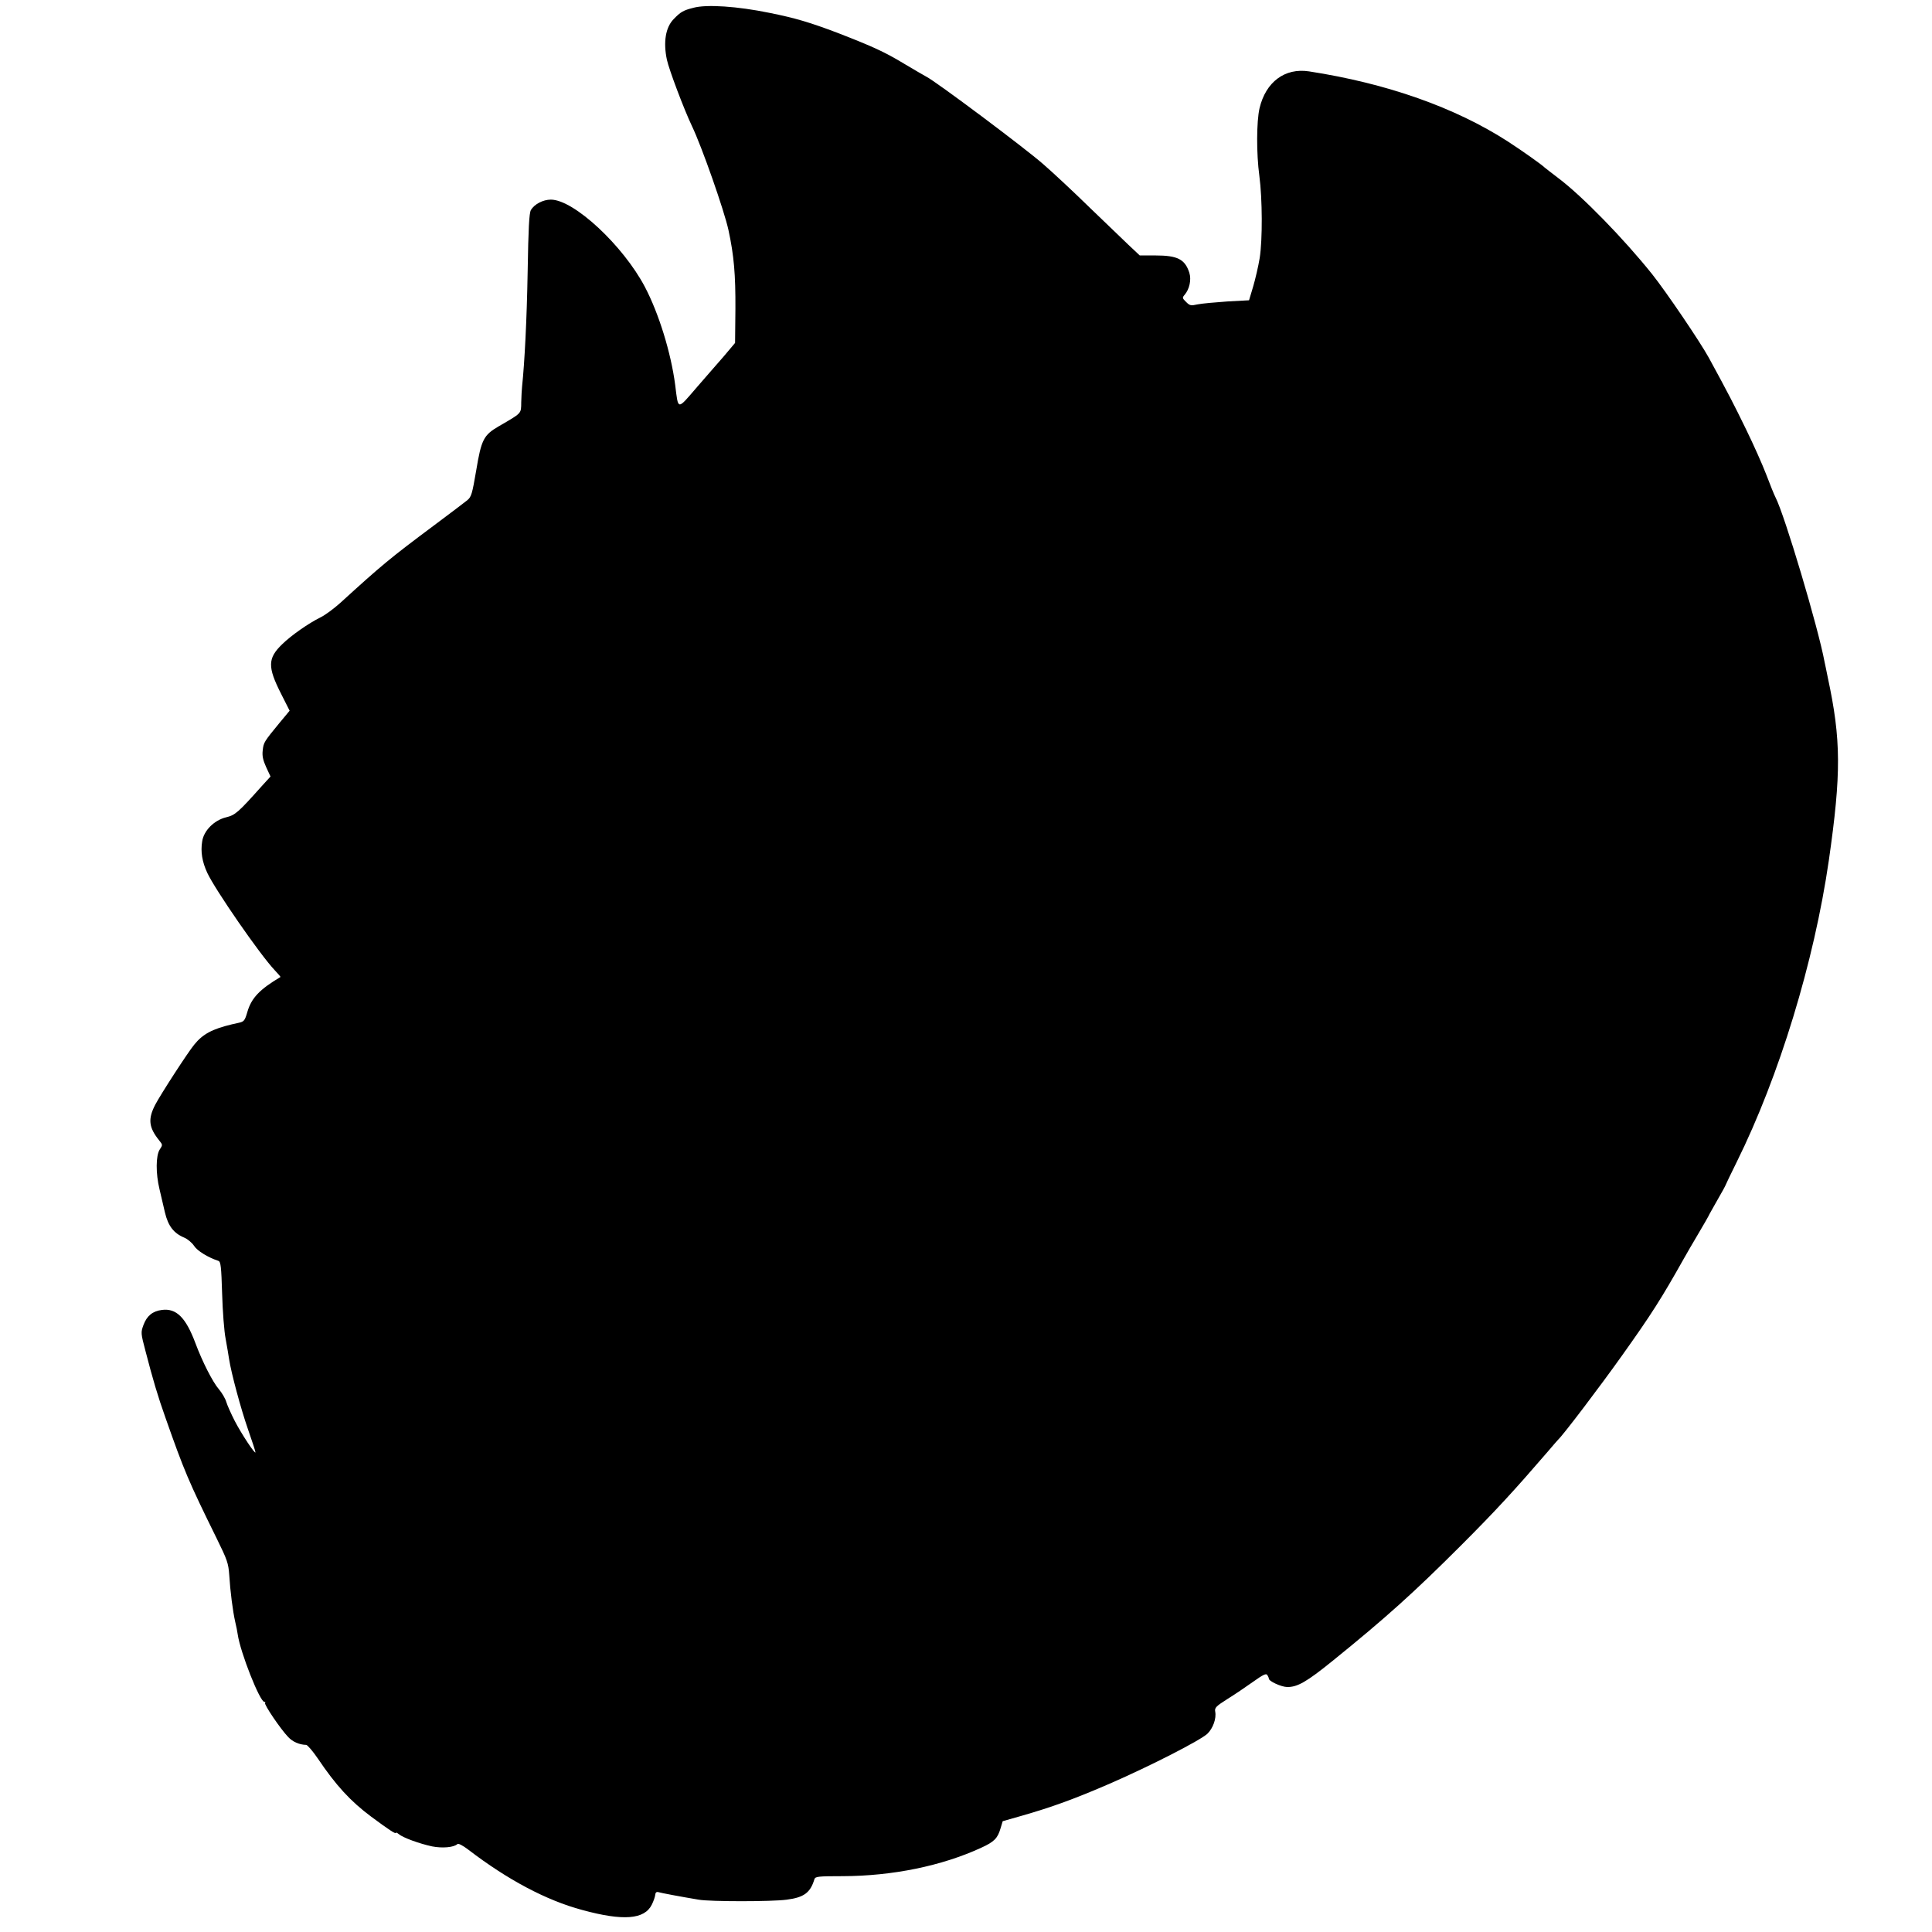 <?xml version="1.0" standalone="no"?>
<!DOCTYPE svg PUBLIC "-//W3C//DTD SVG 20010904//EN"
 "http://www.w3.org/TR/2001/REC-SVG-20010904/DTD/svg10.dtd">
<svg version="1.0" xmlns="http://www.w3.org/2000/svg"
 width="1142pt" height="1142pt" viewBox="0 0 1142 1142"
 preserveAspectRatio="xMidYMid meet">
<g transform="translate(0,1142) scale(0.1,-0.1)"
fill="#000000" stroke="none">
<path d="M4099 11374 c-60 -15 -77 -25 -117 -67 -48 -49 -62 -136 -40 -240 13
-60 101 -293 148 -392 59 -123 191 -500 216 -615 33 -153 42 -264 41 -466 l-2
-201 -37 -44 c-20 -24 -47 -56 -60 -70 -13 -14 -70 -81 -128 -147 -119 -138
-110 -139 -129 13 -25 191 -97 423 -179 579 -129 245 -420 516 -556 516 -46 0
-98 -27 -118 -62 -10 -17 -15 -110 -19 -363 -5 -285 -18 -537 -33 -680 -2 -16
-4 -58 -5 -92 -1 -70 6 -62 -135 -144 -87 -51 -101 -78 -131 -259 -24 -141
-29 -157 -53 -177 -15 -12 -103 -79 -197 -149 -260 -194 -307 -233 -555 -459
-37 -33 -88 -71 -115 -84 -71 -35 -174 -107 -227 -159 -86 -83 -87 -134 -7
-292 l51 -101 -59 -71 c-93 -113 -95 -117 -100 -163 -4 -32 1 -57 20 -99 l26
-56 -52 -57 c-140 -157 -157 -171 -210 -184 -71 -17 -133 -79 -142 -143 -10
-61 0 -120 30 -185 47 -101 312 -484 398 -575 21 -22 36 -40 35 -41 -123 -73
-172 -124 -196 -207 -15 -52 -20 -57 -52 -64 -19 -4 -37 -8 -40 -9 -116 -28
-171 -57 -222 -120 -38 -46 -198 -293 -231 -356 -43 -84 -38 -133 24 -210 21
-26 21 -27 3 -54 -23 -36 -24 -141 -1 -235 8 -36 23 -98 32 -137 19 -80 52
-123 115 -149 19 -8 45 -30 57 -48 19 -30 83 -69 144 -89 14 -5 17 -33 22
-194 3 -103 12 -224 21 -268 8 -44 17 -97 20 -118 13 -84 69 -292 111 -413 25
-71 45 -133 45 -138 0 -17 -82 107 -122 184 -21 41 -44 92 -50 112 -6 21 -26
55 -44 76 -37 43 -98 163 -139 273 -57 152 -113 207 -198 196 -55 -7 -89 -35
-109 -89 -16 -44 -16 -48 12 -154 43 -166 73 -268 118 -394 111 -315 135 -373
303 -714 62 -126 69 -146 74 -215 6 -98 21 -214 35 -276 7 -28 13 -61 15 -75
15 -106 131 -400 158 -400 6 0 7 -3 4 -6 -8 -8 91 -154 136 -201 27 -29 66
-46 107 -47 8 -1 39 -37 69 -81 105 -156 191 -251 316 -344 104 -77 145 -104
145 -95 0 4 8 0 18 -8 23 -20 121 -56 196 -72 61 -12 130 -6 150 14 5 5 31 -8
65 -34 231 -177 460 -299 673 -356 242 -66 368 -56 411 32 10 20 19 46 20 57
1 14 7 19 17 17 15 -5 138 -28 240 -45 68 -12 431 -12 520 0 102 13 140 41
164 121 5 16 22 18 168 18 293 1 584 60 818 168 77 35 97 56 114 114 l13 43
109 31 c182 52 319 102 524 191 241 105 534 255 577 295 33 32 54 90 46 131
-4 22 4 31 72 74 42 26 110 72 152 102 59 42 77 51 84 40 5 -8 9 -17 9 -21 0
-16 73 -49 108 -50 61 -1 116 31 267 153 319 258 483 406 760 683 207 207 317
327 510 551 33 39 62 72 65 75 32 30 248 315 376 495 177 248 236 342 367 575
14 25 52 91 86 148 34 57 61 105 61 106 0 2 23 42 50 90 28 48 50 89 50 91 0
2 30 64 66 137 251 507 457 1182 544 1781 74 515 73 715 -6 1082 -8 39 -16 80
-19 92 -37 201 -236 869 -290 973 -8 15 -32 75 -54 133 -22 58 -76 179 -120
269 -71 146 -106 214 -220 423 -52 95 -253 391 -335 494 -168 210 -413 461
-552 566 -43 33 -81 62 -84 65 -17 17 -130 97 -216 153 -313 202 -716 344
-1176 415 -143 22 -256 -62 -293 -218 -18 -79 -19 -267 -1 -400 18 -136 19
-377 2 -485 -8 -49 -26 -126 -39 -170 l-24 -80 -129 -7 c-71 -5 -149 -12 -174
-17 -41 -9 -47 -8 -69 14 -23 22 -23 26 -9 42 29 34 41 89 28 131 -26 80 -70
102 -201 102 l-92 0 -66 62 c-36 34 -140 134 -231 222 -91 89 -214 204 -274
256 -107 94 -633 488 -691 517 -16 9 -74 42 -127 74 -119 72 -187 103 -398
185 -162 61 -247 87 -402 118 -190 39 -371 51 -449 30z"/>
</g>
</svg>
